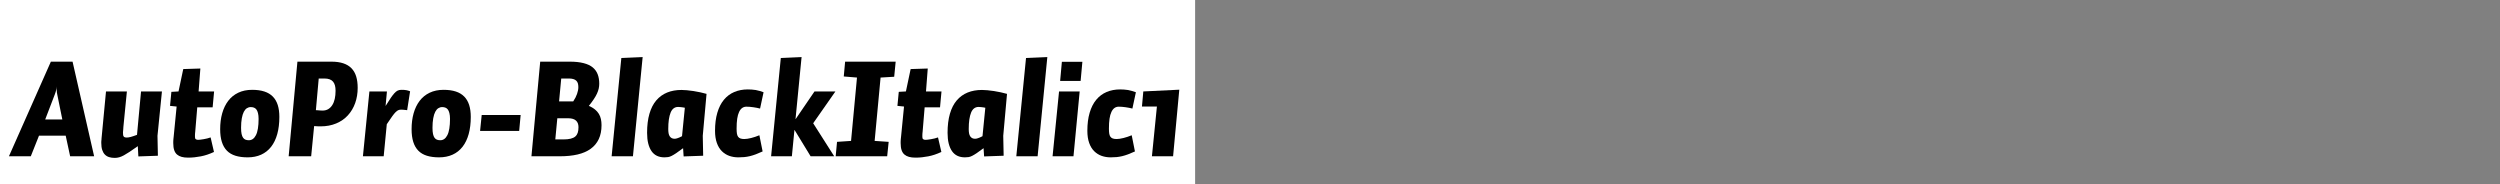 <?xml version="1.0" encoding="UTF-8"?>
<svg xmlns="http://www.w3.org/2000/svg" xmlns:xlink="http://www.w3.org/1999/xlink" width="2225.48pt" height="164pt" viewBox="0 0 2225.48 164" version="1.1">
<rect x="0" y="0" width="2225.48" height="164" fill="#808080" stroke="none"/>
<defs>
<g>
<symbol overflow="visible" id="glyph0-0">
<path style="stroke:none;" d="M 6.594 -68.281 L 55.312 -68.281 L 55.312 0 L 6.594 0 Z M 11.281 -4.688 L 50.516 -4.688 L 50.516 -63.359 L 11.281 -63.359 Z M 42.719 -45.719 C 42.719 -44.281 42.555 -43.02 42.234 -41.938 C 41.922 -40.852 41.441 -39.91 40.797 -39.109 C 40.16 -38.316 39.281 -37.578 38.156 -36.891 C 37.039 -36.211 35.641 -35.598 33.953 -35.047 C 32.68 -34.555 31.664 -34.148 30.906 -33.828 C 30.145 -33.516 29.562 -33.195 29.156 -32.875 C 28.758 -32.562 28.477 -32.266 28.312 -31.984 C 28.156 -31.703 28.078 -31.32 28.078 -30.844 C 28.078 -30.438 28.098 -29.953 28.141 -29.391 C 28.18 -28.836 28.238 -28.281 28.312 -27.719 C 28.395 -27.156 28.492 -26.613 28.609 -26.094 C 28.734 -25.57 28.836 -25.113 28.922 -24.719 L 24.234 -24 C 24.078 -24.477 23.898 -25.035 23.703 -25.672 C 23.504 -26.316 23.344 -26.957 23.219 -27.594 C 23.102 -28.238 23.004 -28.859 22.922 -29.453 C 22.836 -30.055 22.797 -30.555 22.797 -30.953 C 22.797 -31.922 22.914 -32.742 23.156 -33.422 C 23.395 -34.098 23.832 -34.695 24.469 -35.219 C 25.113 -35.738 26.016 -36.238 27.172 -36.719 C 28.336 -37.195 29.922 -37.758 31.922 -38.406 C 33.035 -38.801 33.953 -39.219 34.672 -39.656 C 35.398 -40.094 35.961 -40.551 36.359 -41.031 C 36.754 -41.52 37.031 -42.062 37.188 -42.656 C 37.352 -43.258 37.438 -43.961 37.438 -44.766 C 37.438 -46.117 37.156 -47.336 36.594 -48.422 C 36.039 -49.504 35.16 -50.422 33.953 -51.172 C 32.754 -51.93 31.195 -52.508 29.281 -52.906 C 27.363 -53.312 25.039 -53.516 22.312 -53.516 C 22.07 -53.516 21.891 -53.516 21.766 -53.516 C 21.648 -53.516 21.492 -53.516 21.297 -53.516 C 21.098 -53.516 20.898 -53.492 20.703 -53.453 C 20.504 -53.422 20.32 -53.406 20.156 -53.406 L 20.766 -57.953 C 21.16 -58.035 21.535 -58.098 21.891 -58.141 C 22.254 -58.18 22.633 -58.219 23.031 -58.25 C 23.438 -58.289 23.836 -58.312 24.234 -58.312 C 24.641 -58.312 25.039 -58.312 25.438 -58.312 C 28.156 -58.312 30.594 -58.008 32.75 -57.406 C 34.914 -56.812 36.738 -55.953 38.219 -54.828 C 39.695 -53.711 40.816 -52.375 41.578 -50.812 C 42.336 -49.258 42.719 -47.562 42.719 -45.719 Z M 31.688 -10.562 L 24.594 -10.562 L 24.594 -16.688 L 31.688 -16.688 Z "/>
</symbol>
<symbol overflow="visible" id="glyph0-1">
<path style="stroke:none;" d="M 38.875 -55.312 L 30.234 -32.766 L 45.484 -32.766 L 41.047 -54.594 C 40.879 -55.238 40.754 -55.898 40.672 -56.578 C 40.598 -57.254 40.539 -57.91 40.5 -58.547 C 40.457 -59.191 40.438 -59.832 40.438 -60.469 C 40.438 -61.113 40.438 -61.719 40.438 -62.281 C 40.438 -61.633 40.395 -61.051 40.312 -60.531 C 40.238 -60.02 40.141 -59.484 40.016 -58.922 C 39.898 -58.359 39.738 -57.797 39.531 -57.234 C 39.332 -56.68 39.113 -56.039 38.875 -55.312 Z M 17.406 0 L -2.047 0 L 35.281 -84.234 L 54.594 -84.234 L 73.797 0 L 52.438 0 L 48.484 -18.359 L 24.719 -18.359 Z "/>
</symbol>
<symbol overflow="visible" id="glyph0-2">
<path style="stroke:none;" d="M 9.125 -57.719 L 27.719 -57.719 L 24.594 -26.047 C 24.594 -25.805 24.57 -25.441 24.531 -24.953 C 24.5 -24.473 24.461 -23.973 24.422 -23.453 C 24.379 -22.941 24.336 -22.484 24.297 -22.078 C 24.254 -21.68 24.234 -21.398 24.234 -21.234 C 24.234 -20.359 24.273 -19.617 24.359 -19.016 C 24.441 -18.422 24.602 -17.961 24.844 -17.641 C 25.082 -17.316 25.422 -17.078 25.859 -16.922 C 26.297 -16.766 26.875 -16.688 27.594 -16.688 C 28 -16.688 28.5 -16.723 29.094 -16.797 C 29.695 -16.879 30.379 -17.02 31.141 -17.219 C 31.898 -17.414 32.738 -17.676 33.656 -18 C 34.582 -18.32 35.602 -18.68 36.719 -19.078 L 40.312 -57.719 L 58.922 -57.719 L 54.953 -18.234 L 55.312 -0.484 L 37.922 0.125 L 37.438 -9 C 34.395 -6.844 31.93 -5.145 30.047 -3.906 C 28.172 -2.664 26.492 -1.645 25.016 -0.844 C 23.535 -0.039 22.156 0.535 20.875 0.891 C 19.594 1.254 18.273 1.438 16.922 1.438 C 15.004 1.438 13.301 1.195 11.812 0.719 C 10.332 0.238 9.094 -0.52 8.094 -1.562 C 7.094 -2.602 6.312 -3.961 5.75 -5.641 C 5.195 -7.316 4.922 -9.395 4.922 -11.875 C 4.922 -12.195 4.922 -12.516 4.922 -12.828 C 4.922 -13.148 4.941 -13.473 4.984 -13.797 C 5.023 -14.117 5.062 -14.438 5.094 -14.75 C 5.133 -15.07 5.156 -15.473 5.156 -15.953 Z "/>
</symbol>
<symbol overflow="visible" id="glyph0-3">
<path style="stroke:none;" d="M 30.359 -78.125 L 28.797 -57.719 L 42.594 -57.719 L 41.281 -43.562 L 27.594 -43.562 L 25.797 -21.953 C 25.723 -21.316 25.664 -20.758 25.625 -20.281 C 25.582 -19.801 25.562 -19.379 25.562 -19.016 C 25.562 -18.66 25.562 -18.363 25.562 -18.125 C 25.562 -17.883 25.562 -17.562 25.562 -17.156 C 25.562 -16.676 25.617 -16.273 25.734 -15.953 C 25.859 -15.641 26.062 -15.379 26.344 -15.172 C 26.625 -14.973 26.941 -14.832 27.297 -14.75 C 27.66 -14.676 28.082 -14.641 28.562 -14.641 C 29.039 -14.641 29.695 -14.695 30.531 -14.812 C 31.375 -14.938 32.316 -15.078 33.359 -15.234 C 34.398 -15.398 35.457 -15.617 36.531 -15.891 C 37.613 -16.172 38.598 -16.473 39.484 -16.797 L 42.484 -3.844 C 40.398 -2.883 38.395 -2.082 36.469 -1.438 C 34.551 -0.801 32.672 -0.305 30.828 0.047 C 28.992 0.41 27.133 0.691 25.25 0.891 C 23.375 1.098 21.438 1.203 19.438 1.203 C 17.195 1.203 15.273 0.977 13.672 0.531 C 12.078 0.094 10.719 -0.602 9.594 -1.562 C 8.477 -2.52 7.641 -3.816 7.078 -5.453 C 6.516 -7.098 6.234 -9.16 6.234 -11.641 C 6.234 -12.035 6.234 -12.473 6.234 -12.953 C 6.234 -13.441 6.254 -13.926 6.297 -14.406 C 6.336 -14.883 6.379 -15.363 6.422 -15.844 C 6.461 -16.32 6.52 -16.844 6.594 -17.406 L 9.234 -44.281 L 3.359 -44.875 L 4.562 -57.359 L 10.922 -57.719 L 15.125 -77.641 Z "/>
</symbol>
<symbol overflow="visible" id="glyph0-4">
<path style="stroke:none;" d="M 56.281 -35.047 C 56.281 -29.359 55.66 -24.273 54.422 -19.797 C 53.18 -15.316 51.359 -11.535 48.953 -8.453 C 46.555 -5.379 43.598 -3.039 40.078 -1.438 C 36.555 0.156 32.555 0.953 28.078 0.953 C 23.922 0.953 20.301 0.473 17.219 -0.484 C 14.133 -1.441 11.594 -2.941 9.594 -4.984 C 7.594 -7.023 6.094 -9.625 5.094 -12.781 C 4.094 -15.938 3.594 -19.719 3.594 -24.125 C 3.594 -29.238 4.191 -33.938 5.391 -38.219 C 6.598 -42.5 8.379 -46.195 10.734 -49.312 C 13.098 -52.438 16.078 -54.859 19.672 -56.578 C 23.273 -58.297 27.398 -59.156 32.047 -59.156 C 36.285 -59.156 39.922 -58.656 42.953 -57.656 C 45.992 -56.656 48.492 -55.156 50.453 -53.156 C 52.422 -51.156 53.883 -48.656 54.844 -45.656 C 55.801 -42.656 56.281 -39.117 56.281 -35.047 Z M 37.797 -33.234 C 37.797 -35.316 37.613 -37.055 37.25 -38.453 C 36.895 -39.859 36.414 -40.941 35.812 -41.703 C 35.219 -42.461 34.5 -43 33.656 -43.312 C 32.82 -43.633 31.883 -43.797 30.844 -43.797 C 29.562 -43.797 28.398 -43.457 27.359 -42.781 C 26.316 -42.102 25.414 -41.039 24.656 -39.594 C 23.895 -38.156 23.297 -36.234 22.859 -33.828 C 22.422 -31.43 22.203 -28.594 22.203 -25.312 C 22.203 -23.07 22.359 -21.234 22.672 -19.797 C 22.992 -18.359 23.453 -17.238 24.047 -16.438 C 24.648 -15.633 25.375 -15.07 26.219 -14.75 C 27.062 -14.438 28.039 -14.281 29.156 -14.281 C 30.438 -14.281 31.598 -14.641 32.641 -15.359 C 33.68 -16.078 34.598 -17.195 35.391 -18.719 C 36.191 -20.238 36.789 -22.219 37.188 -24.656 C 37.594 -27.094 37.797 -29.953 37.797 -33.234 Z "/>
</symbol>
<symbol overflow="visible" id="glyph0-5">
<path style="stroke:none;" d="M 46.438 -58.312 C 46.438 -60.156 46.254 -61.738 45.891 -63.062 C 45.535 -64.383 44.977 -65.504 44.219 -66.422 C 43.457 -67.336 42.438 -68.035 41.156 -68.516 C 39.875 -68.992 38.316 -69.234 36.484 -69.234 L 31.438 -69.234 L 28.922 -41.047 C 29.316 -41.047 29.754 -41.023 30.234 -40.984 C 30.711 -40.941 31.234 -40.898 31.797 -40.859 C 32.359 -40.816 32.898 -40.773 33.422 -40.734 C 33.941 -40.703 34.398 -40.688 34.797 -40.688 C 36.723 -40.688 38.406 -41.102 39.844 -41.938 C 41.281 -42.781 42.5 -43.977 43.5 -45.531 C 44.5 -47.094 45.238 -48.953 45.719 -51.109 C 46.195 -53.273 46.438 -55.676 46.438 -58.312 Z M 12.484 -84.234 L 42.719 -84.234 C 46.875 -84.234 50.43 -83.734 53.391 -82.734 C 56.359 -81.734 58.781 -80.254 60.656 -78.297 C 62.539 -76.336 63.922 -73.914 64.797 -71.031 C 65.68 -68.156 66.125 -64.758 66.125 -60.844 C 66.125 -56.039 65.383 -51.555 63.906 -47.391 C 62.426 -43.234 60.266 -39.594 57.422 -36.469 C 54.578 -33.352 51.094 -30.938 46.969 -29.219 C 42.852 -27.5 38.238 -26.641 33.125 -26.641 C 32.801 -26.641 32.379 -26.641 31.859 -26.641 C 31.336 -26.641 30.773 -26.66 30.172 -26.703 C 29.578 -26.742 29.039 -26.781 28.562 -26.812 C 28.082 -26.852 27.68 -26.875 27.359 -26.875 L 24.719 0 L 4.688 0 Z "/>
</symbol>
<symbol overflow="visible" id="glyph0-6">
<path style="stroke:none;" d="M 25.562 -28.562 L 22.797 0 L 4.312 0 L 10.078 -57.719 L 25.688 -57.719 L 24.484 -44.766 C 26.555 -48.117 28.133 -50.578 29.219 -52.141 C 30.301 -53.703 31.32 -55.02 32.281 -56.094 C 33.238 -57.176 34.195 -57.957 35.156 -58.438 C 36.113 -58.914 37.234 -59.156 38.516 -59.156 C 39.398 -59.156 40.203 -59.133 40.922 -59.094 C 41.641 -59.062 42.297 -58.984 42.891 -58.859 C 43.492 -58.742 44.078 -58.602 44.641 -58.438 C 45.203 -58.281 45.758 -58.082 46.312 -57.844 L 43.688 -41.047 C 43.281 -41.117 42.797 -41.176 42.234 -41.219 C 41.68 -41.258 41.242 -41.301 40.922 -41.344 C 40.598 -41.383 40.219 -41.422 39.781 -41.453 C 39.344 -41.492 38.844 -41.516 38.281 -41.516 C 37.32 -41.516 36.484 -41.352 35.766 -41.031 C 35.047 -40.719 34.266 -40.141 33.422 -39.297 C 32.578 -38.461 31.578 -37.242 30.422 -35.641 C 29.266 -34.035 27.645 -31.676 25.562 -28.562 Z "/>
</symbol>
<symbol overflow="visible" id="glyph0-7">
<path style="stroke:none;" d="M 40.797 -36.719 L 39.484 -22.562 L 4.688 -22.562 L 6.125 -36.719 Z "/>
</symbol>
<symbol overflow="visible" id="glyph0-8">
<path style="stroke:none;" d="M 4.688 0 L 12.484 -84.234 L 38.766 -84.234 C 43.641 -84.234 47.773 -83.789 51.172 -82.906 C 54.578 -82.031 57.281 -80.754 59.281 -79.078 C 61.281 -77.398 62.738 -75.359 63.656 -72.953 C 64.582 -70.555 65.047 -67.758 65.047 -64.562 C 65.047 -63.125 64.883 -61.68 64.562 -60.234 C 64.238 -58.797 63.719 -57.297 63 -55.734 C 62.281 -54.18 61.316 -52.504 60.109 -50.703 C 58.91 -48.898 57.473 -46.957 55.797 -44.875 C 57.879 -44 59.66 -42.957 61.141 -41.75 C 62.617 -40.551 63.797 -39.234 64.672 -37.797 C 65.555 -36.359 66.176 -34.797 66.531 -33.109 C 66.895 -31.43 67.078 -29.633 67.078 -27.719 C 67.078 -22.914 66.254 -18.773 64.609 -15.297 C 62.973 -11.816 60.578 -8.938 57.422 -6.656 C 54.266 -4.375 50.383 -2.691 45.781 -1.609 C 41.176 -0.535 35.875 0 29.875 0 Z M 46.438 -61.562 C 46.438 -62.844 46.297 -63.961 46.016 -64.922 C 45.734 -65.879 45.254 -66.676 44.578 -67.312 C 43.898 -67.957 43.02 -68.438 41.938 -68.75 C 40.852 -69.07 39.555 -69.234 38.047 -69.234 L 31.203 -69.234 L 29.281 -48.844 L 41.875 -48.844 C 42.676 -50.039 43.359 -51.195 43.922 -52.312 C 44.484 -53.438 44.941 -54.52 45.297 -55.562 C 45.66 -56.602 45.941 -57.625 46.141 -58.625 C 46.336 -59.625 46.438 -60.602 46.438 -61.562 Z M 46.562 -25.922 C 46.562 -27.203 46.379 -28.32 46.016 -29.281 C 45.66 -30.238 45.117 -31.055 44.391 -31.734 C 43.672 -32.422 42.734 -32.941 41.578 -33.297 C 40.422 -33.66 39.039 -33.844 37.438 -33.844 L 27.719 -33.844 L 25.922 -15 L 32.875 -15 C 35.594 -15 37.832 -15.219 39.594 -15.656 C 41.352 -16.094 42.734 -16.75 43.734 -17.625 C 44.734 -18.508 45.453 -19.613 45.891 -20.938 C 46.336 -22.258 46.562 -23.922 46.562 -25.922 Z "/>
</symbol>
<symbol overflow="visible" id="glyph0-9">
<path style="stroke:none;" d="M 31.922 -88.312 L 23.281 0 L 4.312 0 L 12.953 -87.484 Z "/>
</symbol>
<symbol overflow="visible" id="glyph0-10">
<path style="stroke:none;" d="M 34.688 -17.875 L 37.203 -43.203 C 36.723 -43.273 36.18 -43.375 35.578 -43.5 C 34.984 -43.625 34.406 -43.703 33.844 -43.734 C 33.281 -43.773 32.781 -43.816 32.344 -43.859 C 31.906 -43.898 31.523 -43.922 31.203 -43.922 C 29.68 -43.922 28.359 -43.5 27.234 -42.656 C 26.117 -41.82 25.219 -40.562 24.531 -38.875 C 23.852 -37.195 23.332 -35.141 22.969 -32.703 C 22.613 -30.266 22.438 -27.441 22.438 -24.234 C 22.438 -22.797 22.535 -21.535 22.734 -20.453 C 22.941 -19.379 23.285 -18.484 23.766 -17.766 C 24.242 -17.047 24.844 -16.504 25.562 -16.141 C 26.281 -15.773 27.117 -15.594 28.078 -15.594 C 28.484 -15.594 28.883 -15.633 29.281 -15.719 C 29.676 -15.801 30.113 -15.922 30.594 -16.078 C 31.07 -16.234 31.648 -16.453 32.328 -16.734 C 33.016 -17.016 33.801 -17.395 34.688 -17.875 Z M 53.156 -18.234 L 53.516 -0.484 L 36.125 0.125 L 35.641 -7.203 C 33.078 -5.273 31.016 -3.789 29.453 -2.75 C 27.898 -1.719 26.562 -0.922 25.438 -0.359 C 24.32 0.203 23.281 0.562 22.312 0.719 C 21.352 0.875 20.273 0.953 19.078 0.953 C 16.516 0.953 14.273 0.492 12.359 -0.422 C 10.441 -1.336 8.844 -2.711 7.562 -4.547 C 6.281 -6.391 5.297 -8.672 4.609 -11.391 C 3.93 -14.117 3.594 -17.281 3.594 -20.875 C 3.594 -27.352 4.289 -33.016 5.688 -37.859 C 7.094 -42.703 9.133 -46.68 11.812 -49.797 C 14.5 -52.922 17.723 -55.242 21.484 -56.766 C 25.242 -58.285 29.484 -59.047 34.203 -59.047 C 35.555 -59.047 37.156 -58.961 39 -58.797 C 40.844 -58.641 42.801 -58.398 44.875 -58.078 C 46.957 -57.754 49 -57.375 51 -56.938 C 53 -56.5 54.836 -56.039 56.516 -55.562 Z "/>
</symbol>
<symbol overflow="visible" id="glyph0-11">
<path style="stroke:none;" d="M 43.078 -18.719 L 45.953 -4.312 C 43.711 -3.281 41.672 -2.422 39.828 -1.734 C 37.992 -1.055 36.238 -0.516 34.562 -0.109 C 32.883 0.285 31.242 0.562 29.641 0.719 C 28.035 0.875 26.273 0.953 24.359 0.953 C 21.484 0.953 18.801 0.516 16.312 -0.359 C 13.832 -1.242 11.633 -2.625 9.719 -4.5 C 7.801 -6.375 6.301 -8.832 5.219 -11.875 C 4.133 -14.914 3.594 -18.52 3.594 -22.688 C 3.594 -28.758 4.273 -34.113 5.641 -38.75 C 7.004 -43.395 8.961 -47.254 11.516 -50.328 C 14.078 -53.41 17.156 -55.711 20.75 -57.234 C 24.352 -58.754 28.359 -59.516 32.766 -59.516 C 33.879 -59.516 35.035 -59.473 36.234 -59.391 C 37.441 -59.316 38.645 -59.18 39.844 -58.984 C 41.039 -58.785 42.219 -58.504 43.375 -58.141 C 44.539 -57.773 45.68 -57.395 46.797 -57 L 43.688 -42.484 C 42.801 -42.723 41.836 -42.941 40.797 -43.141 C 39.754 -43.336 38.691 -43.516 37.609 -43.672 C 36.535 -43.836 35.477 -43.957 34.438 -44.031 C 33.395 -44.113 32.438 -44.156 31.562 -44.156 C 30.125 -44.156 28.863 -43.773 27.781 -43.016 C 26.695 -42.254 25.773 -41.07 25.016 -39.469 C 24.254 -37.875 23.691 -35.859 23.328 -33.422 C 22.973 -30.984 22.797 -28.039 22.797 -24.594 C 22.797 -22.758 22.895 -21.258 23.094 -20.094 C 23.301 -18.938 23.66 -18.016 24.172 -17.328 C 24.691 -16.648 25.391 -16.148 26.266 -15.828 C 27.148 -15.516 28.273 -15.359 29.641 -15.359 C 30.441 -15.359 31.359 -15.438 32.391 -15.594 C 33.43 -15.758 34.551 -15.984 35.75 -16.266 C 36.957 -16.547 38.18 -16.906 39.422 -17.344 C 40.66 -17.781 41.879 -18.238 43.078 -18.719 Z "/>
</symbol>
<symbol overflow="visible" id="glyph0-12">
<path style="stroke:none;" d="M 12.953 -87.484 L 31.438 -88.312 L 26.047 -33.125 L 26.156 -33.125 L 42.953 -57.719 L 61.562 -57.719 L 41.766 -29.406 L 60.484 0 L 39.484 0 L 25.203 -23.406 L 25.078 -23.406 L 22.797 0 L 4.312 0 Z "/>
</symbol>
<symbol overflow="visible" id="glyph0-13">
<path style="stroke:none;" d="M 54 -84.234 L 52.688 -70.797 L 40.562 -70.078 L 35.281 -13.688 L 47.766 -12.844 L 46.438 0 L 0.594 0 L 1.797 -12.844 L 14.281 -13.688 L 19.562 -70.078 L 7.797 -71.047 L 9 -84.234 Z "/>
</symbol>
<symbol overflow="visible" id="glyph0-14">
<path style="stroke:none;" d="M 29.281 -67.078 L 11.047 -67.078 L 12.594 -84.125 L 30.844 -84.125 Z M 28.438 -57.719 L 22.922 0 L 4.312 0 L 10.078 -57.719 Z "/>
</symbol>
<symbol overflow="visible" id="glyph0-15">
<path style="stroke:none;" d="M 36.234 -59.281 L 30.719 0 L 11.875 0 L 16.312 -44.281 L 3 -44.281 L 4.203 -57.719 Z "/>
</symbol>
</g>
</defs>
<g id="surface1">
<rect x="0" y="0" width="1063.88" height="198.08" style="fill:rgb(100%,100%,100%);fill-opacity:1;stroke:none;"/>
<g style="fill:rgb(0%,0%,0%);fill-opacity:1;">
  <use xlink:href="#glyph0-1" x="10" y="139.12"/>
  <use xlink:href="#glyph0-2" x="85.24" y="139.12"/>
  <use xlink:href="#glyph0-3" x="148" y="139.12"/>
  <use xlink:href="#glyph0-4" x="192.4" y="139.12"/>
  <use xlink:href="#glyph0-5" x="252.28" y="139.12"/>
  <use xlink:href="#glyph0-6" x="318.76" y="139.12"/>
  <use xlink:href="#glyph0-4" x="362.8" y="139.12"/>
  <use xlink:href="#glyph0-7" x="422.68" y="139.12"/>
  <use xlink:href="#glyph0-8" x="468.4" y="139.12"/>
  <use xlink:href="#glyph0-9" x="540.16" y="139.12"/>
  <use xlink:href="#glyph0-10" x="572.44" y="139.12"/>
  <use xlink:href="#glyph0-11" x="632.92" y="139.12"/>
  <use xlink:href="#glyph0-12" x="682.12" y="139.12"/>
  <use xlink:href="#glyph0-13" x="743.32" y="139.12"/>
  <use xlink:href="#glyph0-3" x="795.52" y="139.12"/>
  <use xlink:href="#glyph0-10" x="839.92" y="139.12"/>
  <use xlink:href="#glyph0-9" x="900.4" y="139.12"/>
  <use xlink:href="#glyph0-14" x="932.68" y="139.12"/>
  <use xlink:href="#glyph0-11" x="964.36" y="139.12"/>
  <use xlink:href="#glyph0-15" x="1013.56" y="139.12"/>
</g>
</g>
</svg>
